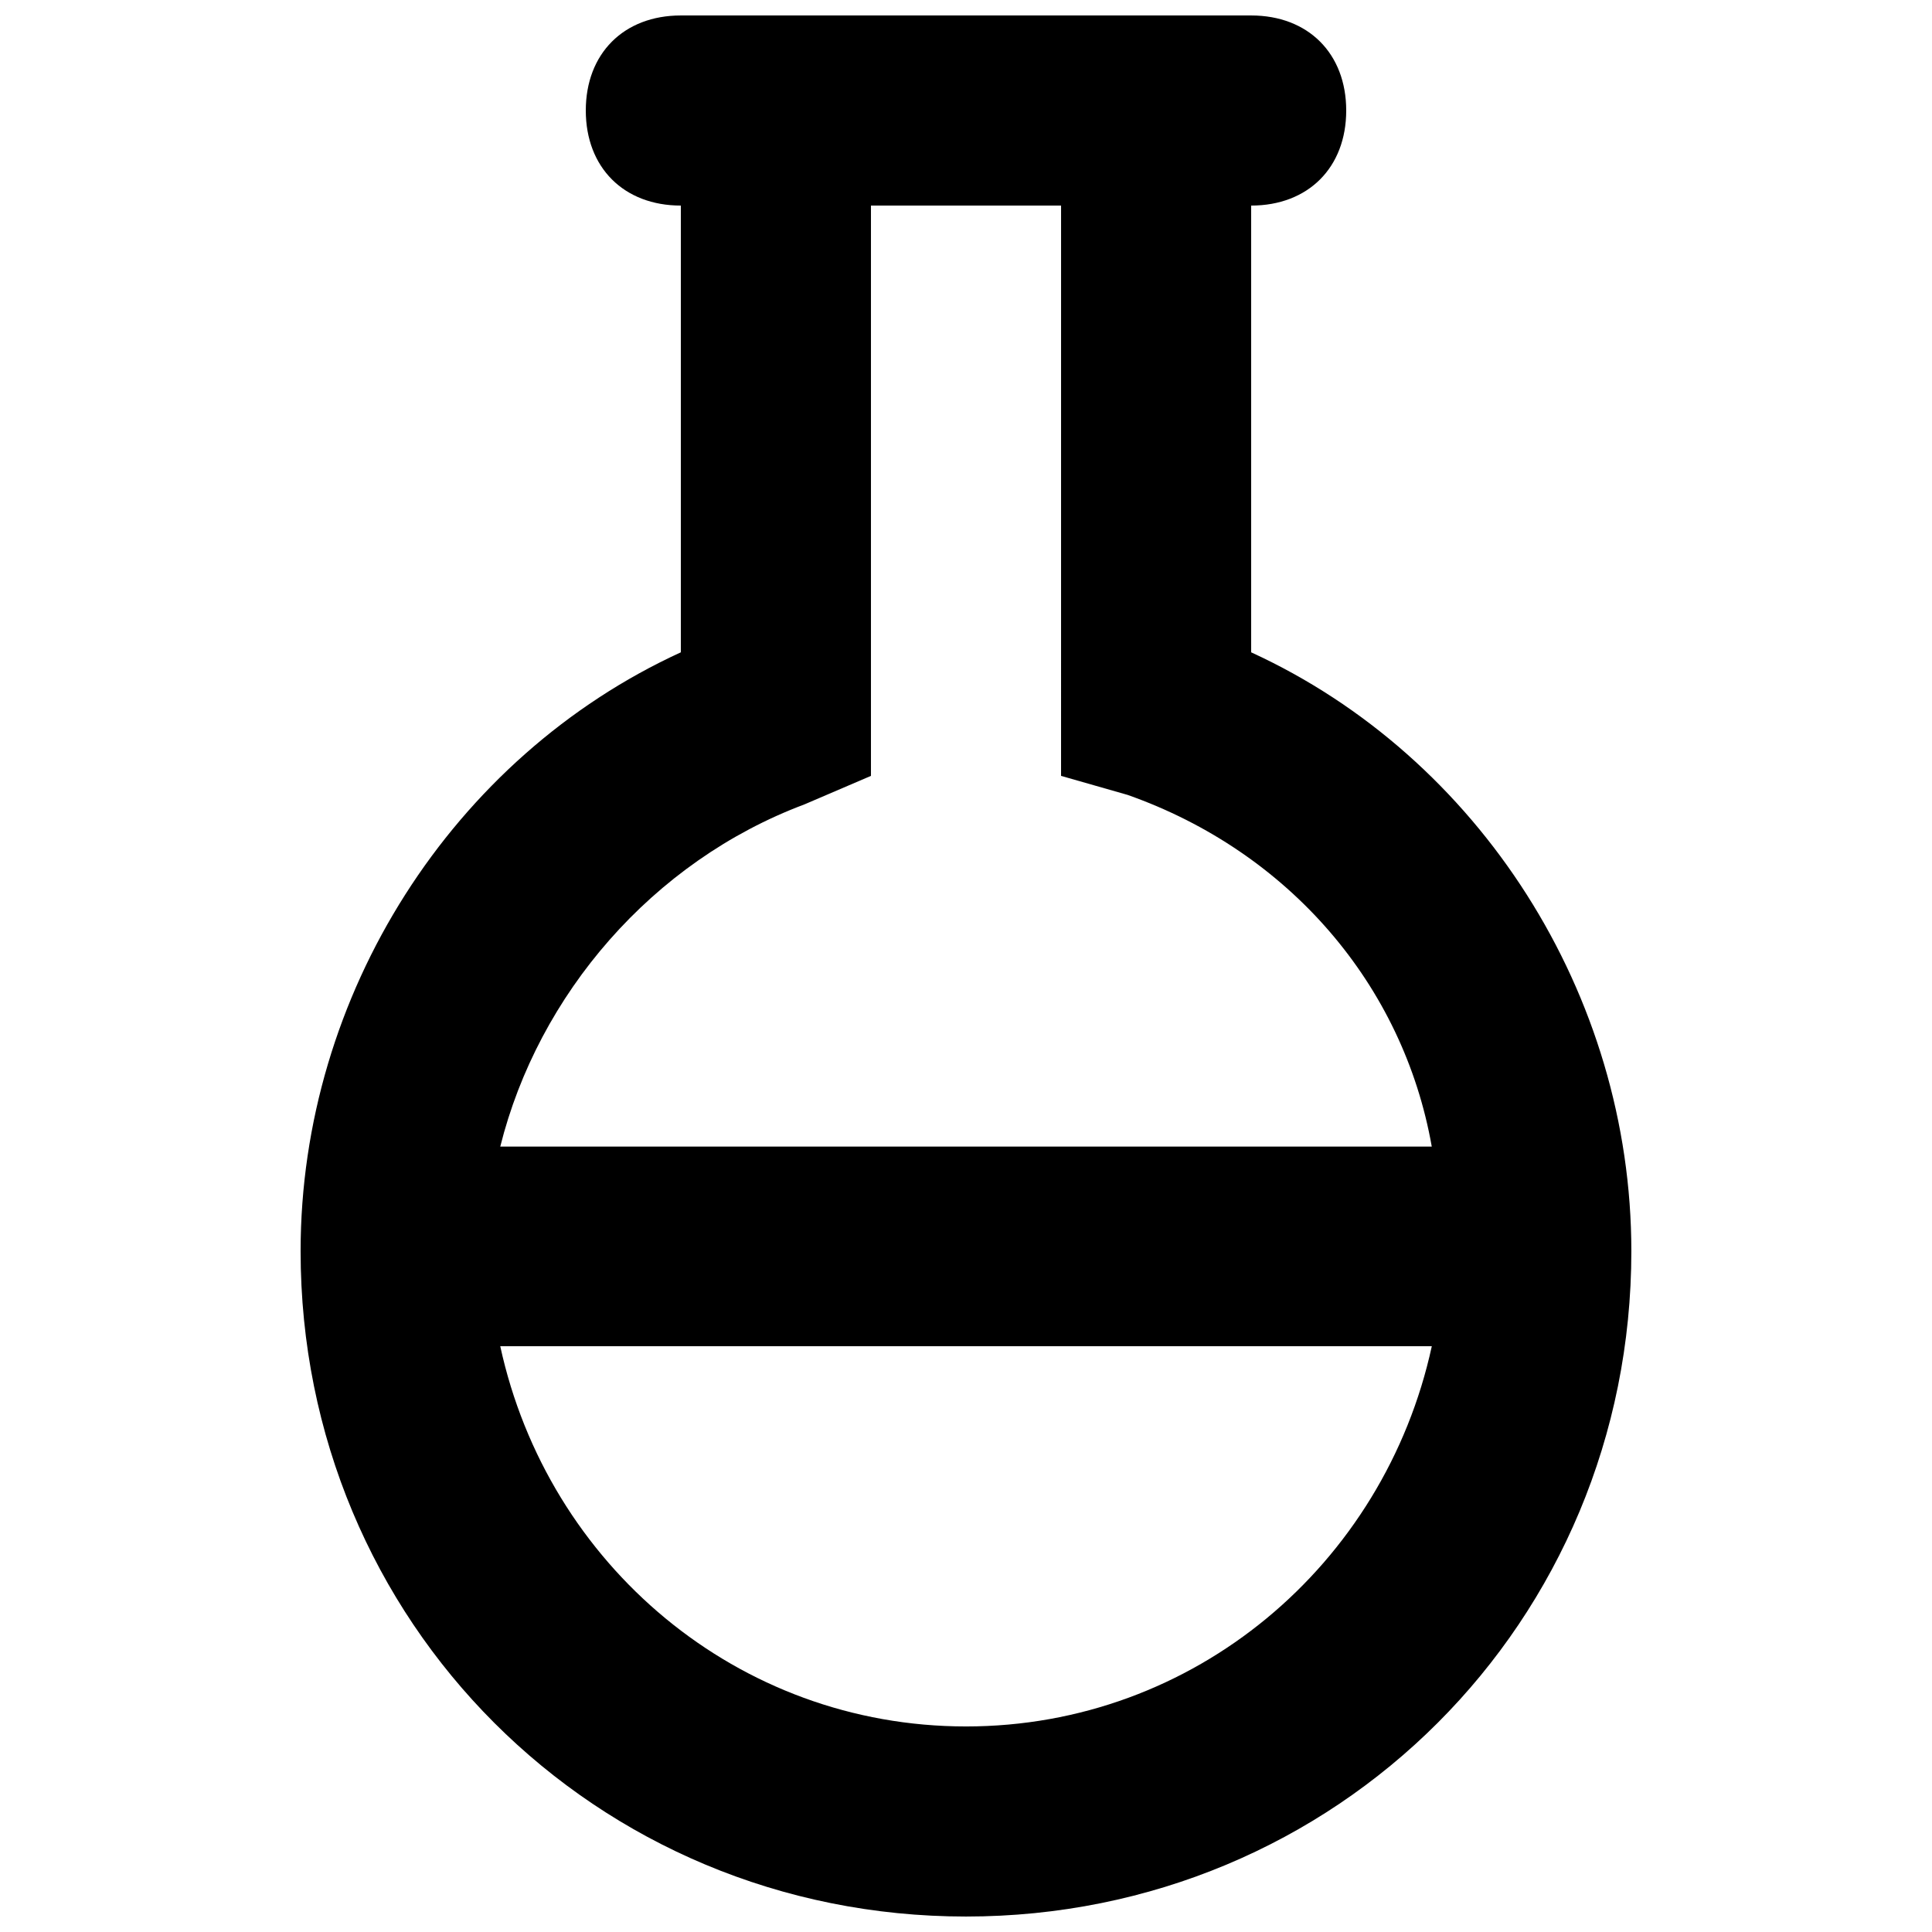 <?xml version="1.0" encoding="UTF-8"?>
<!-- Uploaded to: SVG Repo, www.svgrepo.com, Generator: SVG Repo Mixer Tools -->
<svg width="800px" height="800px" version="1.1" viewBox="144 144 512 512" xmlns="http://www.w3.org/2000/svg">
 <defs>
  <clipPath id="a">
   <path d="m223 148.09h354v503.81h-354z"/>
  </clipPath>
 </defs>
 <g clip-path="url(#a)">
  <path d="m475.57 316.87v-118.39c15.113 0 25.191-10.078 25.191-25.191 0-15.113-10.078-25.191-25.191-25.191h-151.14c-15.113 0-25.188 10.078-25.188 25.191 0 15.113 10.078 25.191 25.191 25.191v118.39c-60.461 27.707-100.77 90.684-100.77 158.7 0 98.242 78.09 176.33 176.33 176.33 98.242 0 176.33-78.09 176.33-176.33 0.004-68.016-40.301-130.99-100.76-158.7zm-118.39 40.305 17.633-7.559v-151.14h50.383l-0.004 151.14 17.633 5.039c42.824 15.113 73.051 50.383 80.609 93.203h-246.86c10.074-40.305 40.305-75.57 80.609-90.684zm42.824 244.35c-60.457 0-110.84-42.824-123.43-100.76h246.87c-12.598 57.938-62.977 100.76-123.43 100.76z"/>
 </g>
</svg>